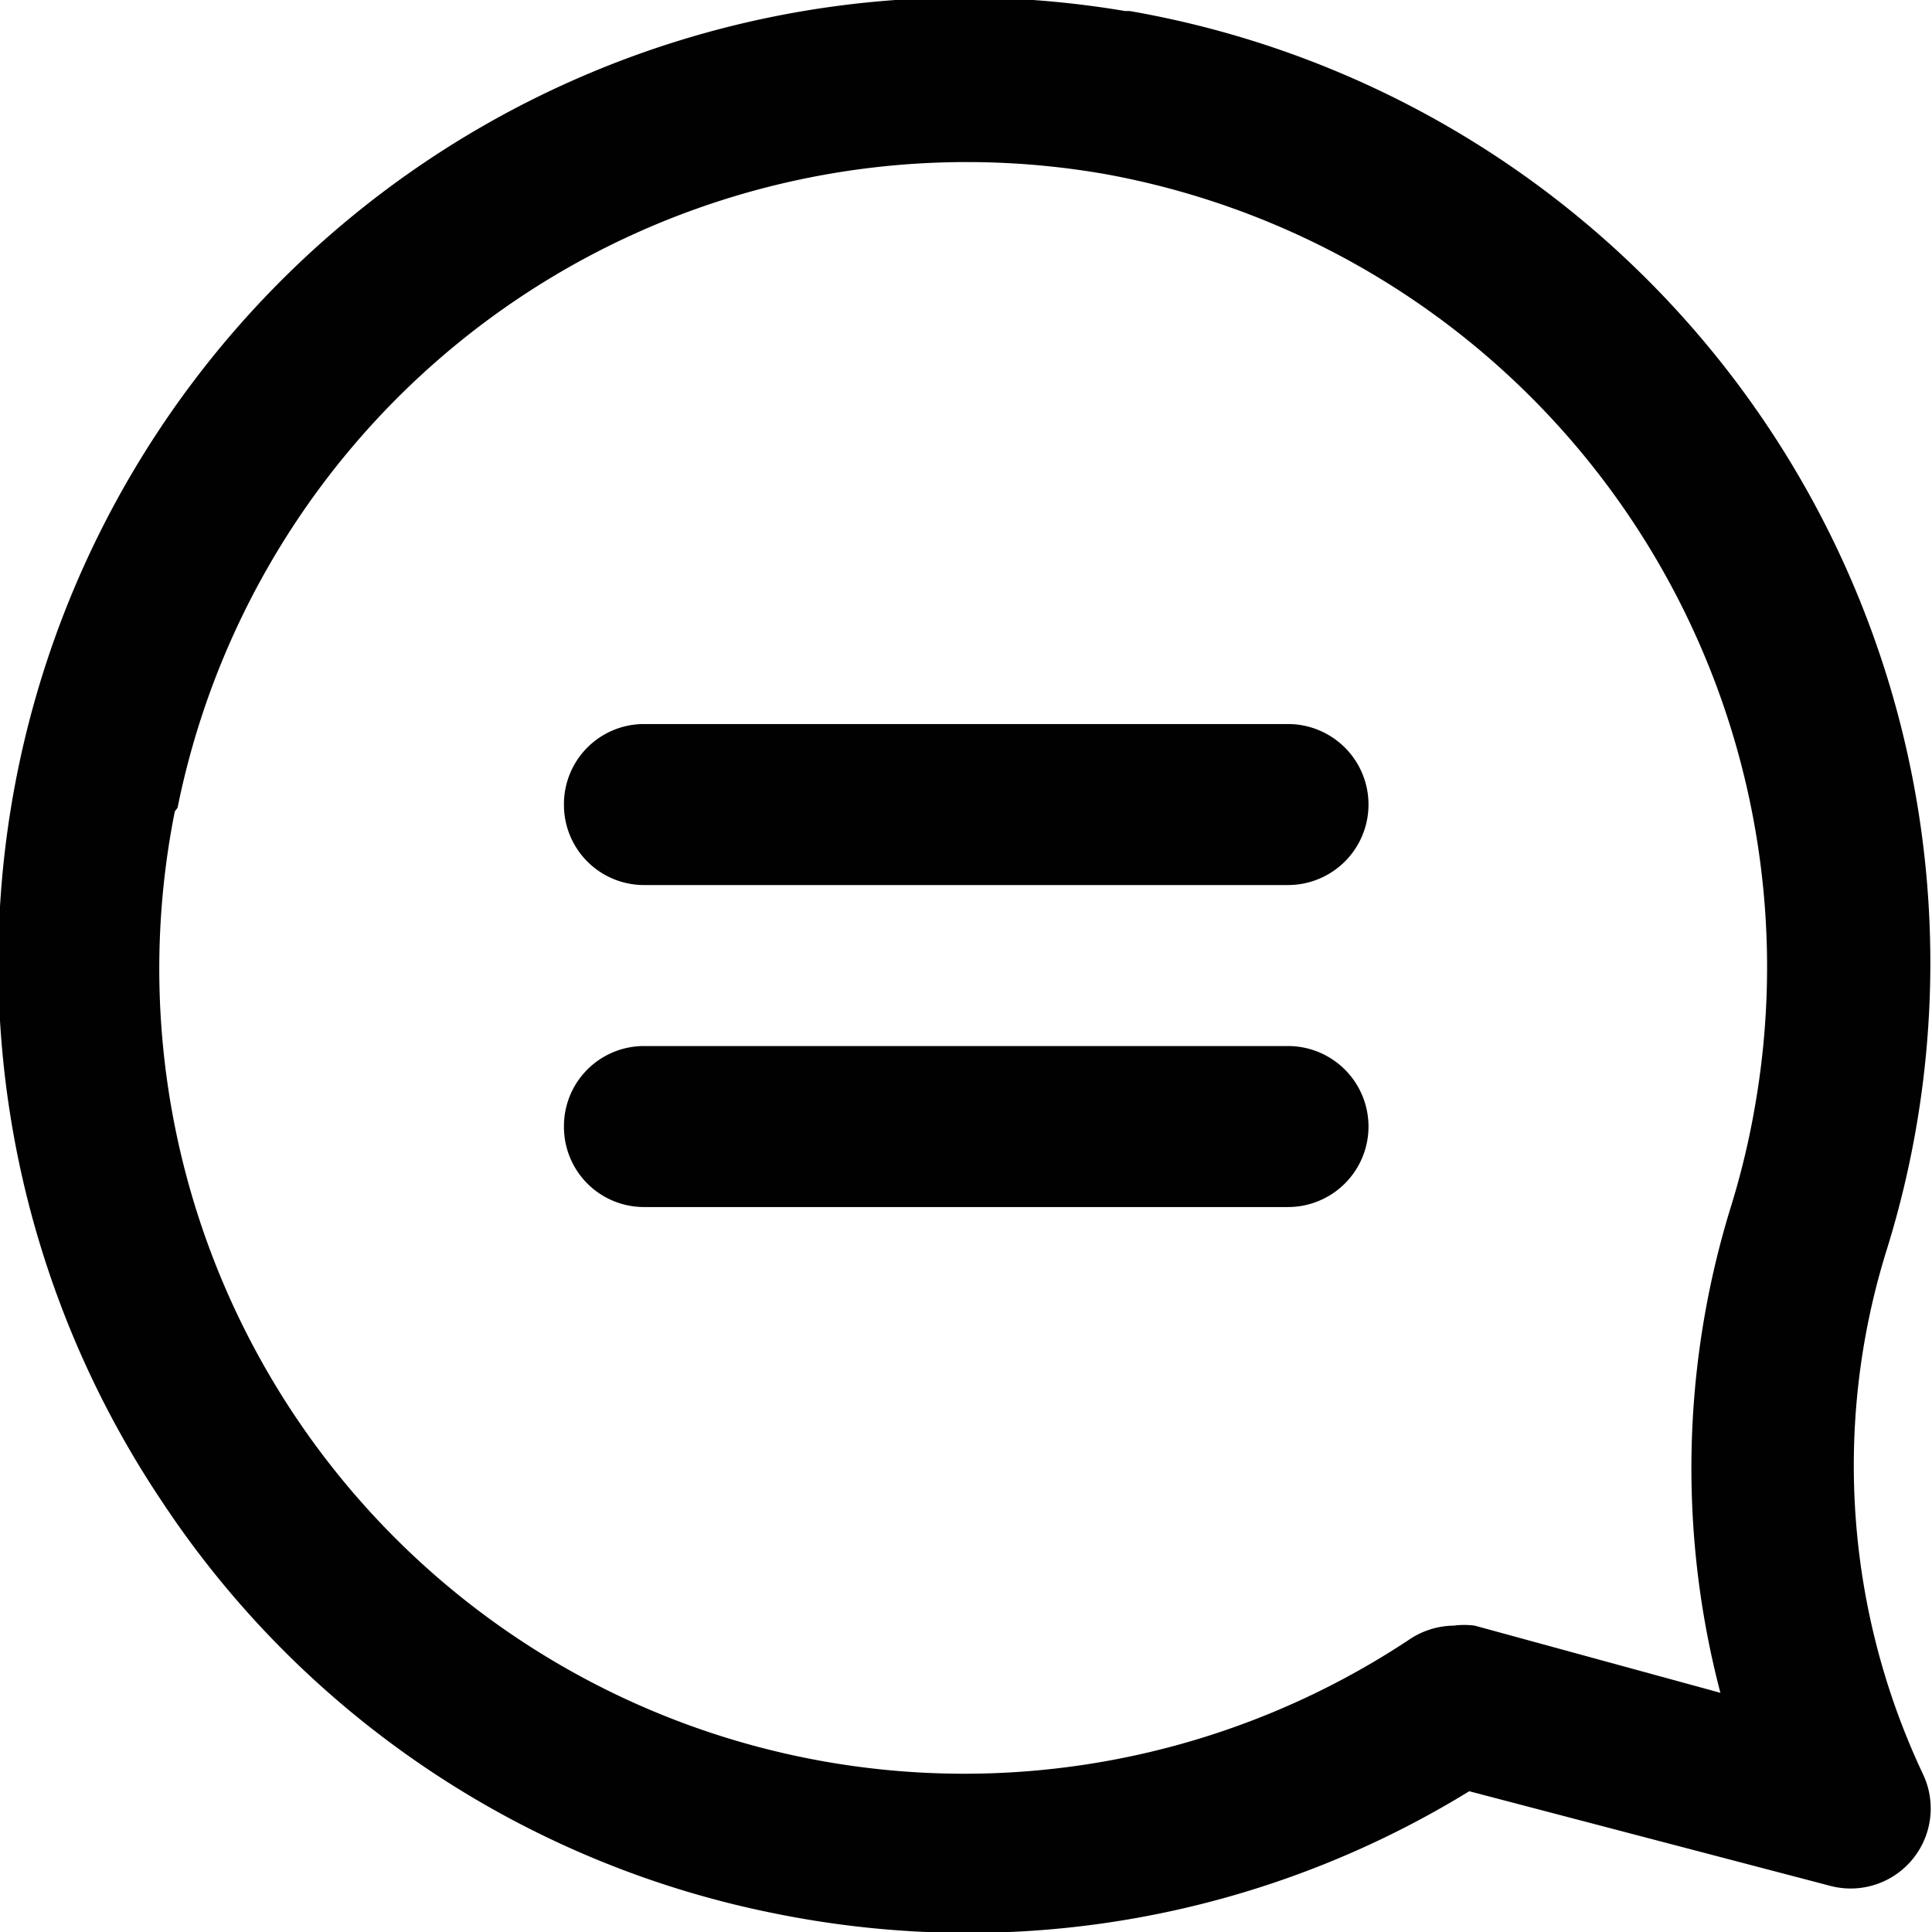 <svg id="Layer_1" data-name="Layer 1" xmlns="http://www.w3.org/2000/svg" viewBox="0 0 21 21"><defs><style>.cls-1{fill:#010101;}</style></defs><title>ico_news</title><path class="cls-1" d="M839.26,604.82a10.43,10.43,0,0,0,6.67,4.48,10.58,10.58,0,0,0,2.09.21,10.41,10.41,0,0,0,5.45-1.54L857.4,609a.87.87,0,0,0,1-1.22,7.86,7.86,0,0,1-.4-5.67,10.5,10.5,0,0,0-8.22-13.49h-.05a10.5,10.5,0,0,0-10.49,16.17Zm.17-7.54a8.75,8.75,0,0,1,10.07-6.89h0a8.76,8.76,0,0,1,7.08,10.11,8.64,8.64,0,0,1-.27,1.13,9.62,9.62,0,0,0-.11,5.27l-2.67-.73a.89.89,0,0,0-.23,0,.88.88,0,0,0-.48.15,8.75,8.75,0,0,1-13.42-9Z" transform="translate(-837.5 -588.5)"/><path class="cls-1" d="M843.63,597.25a.87.87,0,0,0,.87.87h7a.87.87,0,1,0,0-1.75h-7A.87.87,0,0,0,843.63,597.25Z" transform="translate(-837.5 -588.5)"/><path class="cls-1" d="M843.63,600.75a.87.87,0,0,0,.87.87h7a.87.87,0,0,0,0-1.75h-7A.87.87,0,0,0,843.63,600.75Z" transform="translate(-837.5 -588.5)"/></svg>